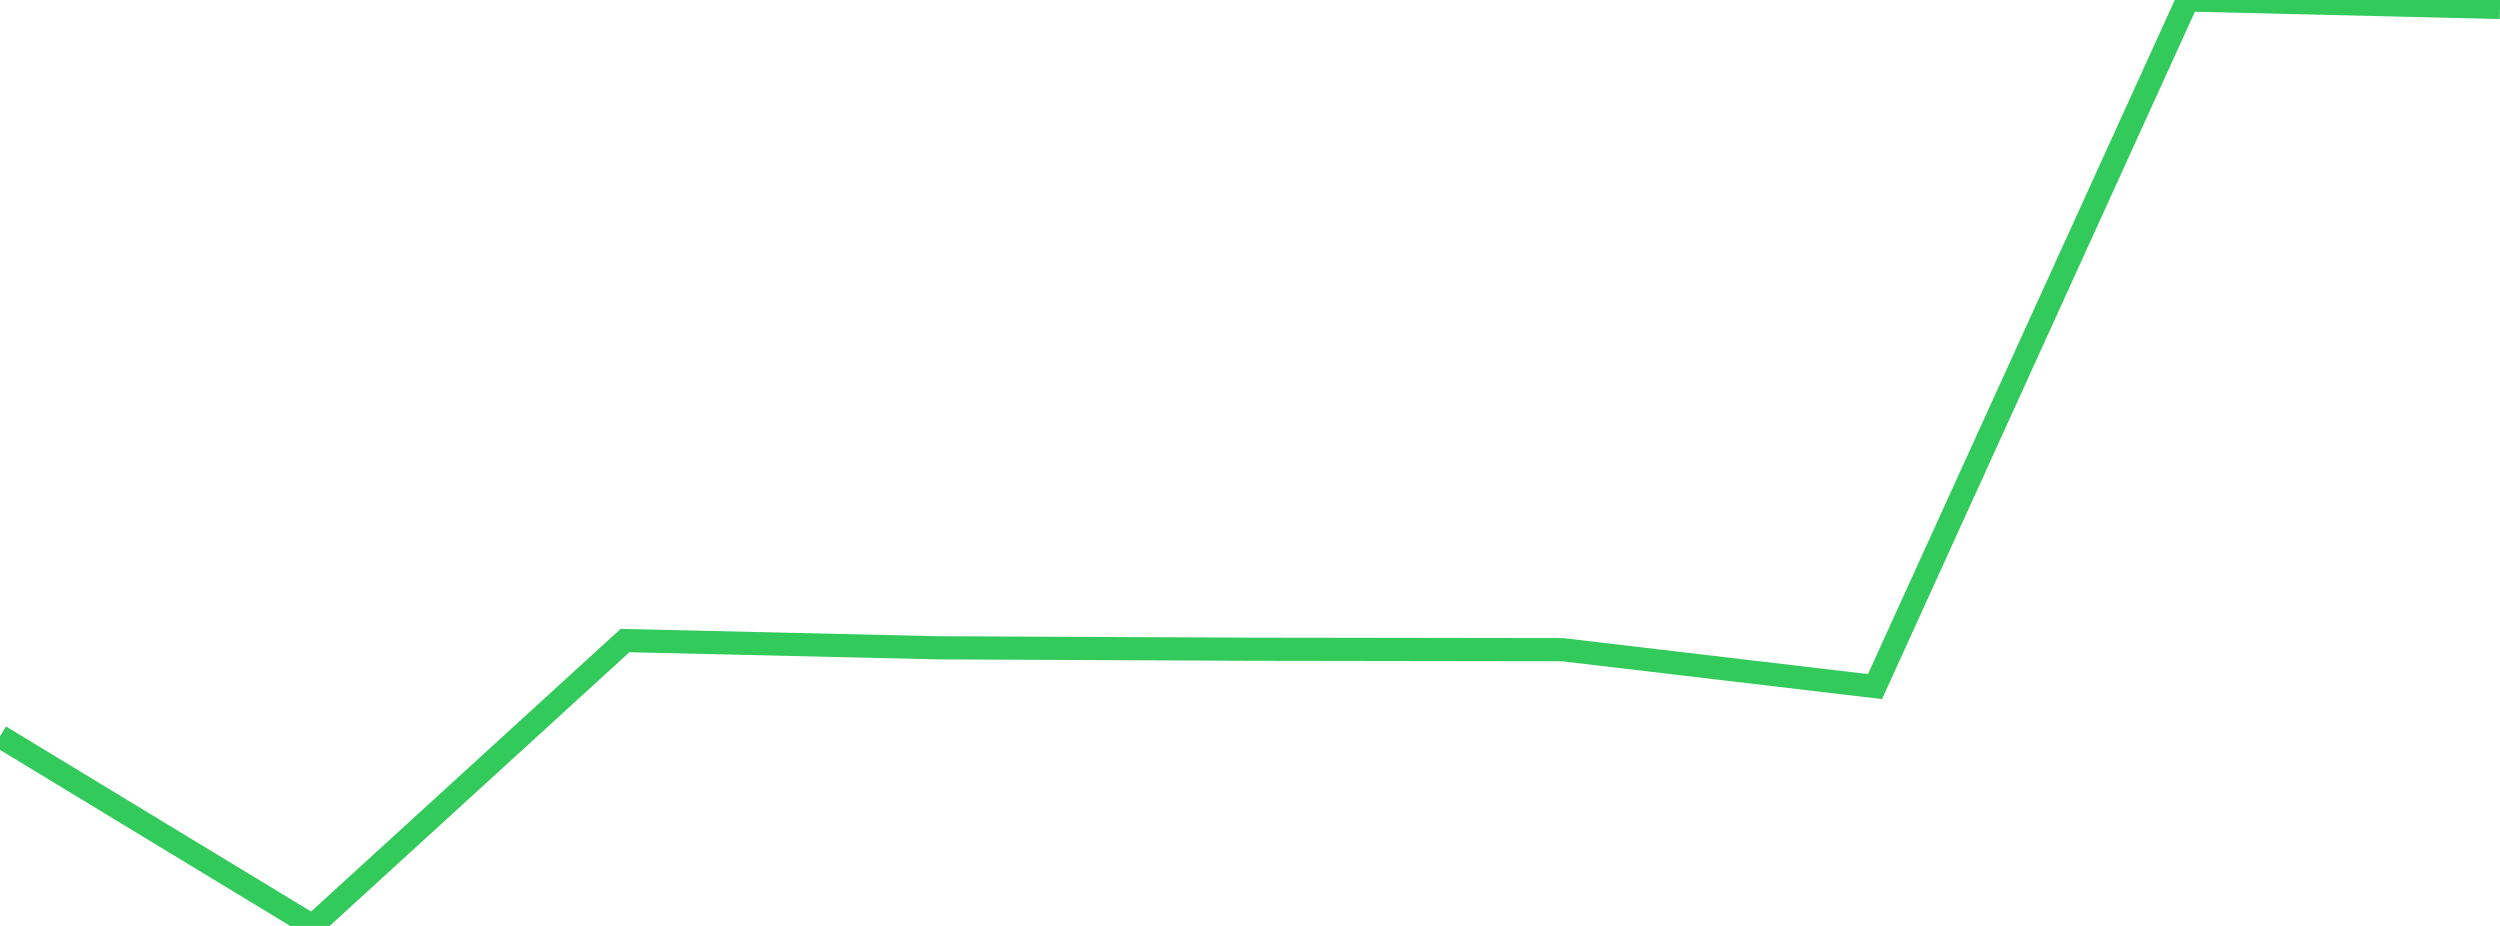 <?xml version="1.0" standalone="no"?>
<!DOCTYPE svg PUBLIC "-//W3C//DTD SVG 1.1//EN" "http://www.w3.org/Graphics/SVG/1.1/DTD/svg11.dtd">

<svg width="135" height="50" viewBox="0 0 135 50" preserveAspectRatio="none" 
  xmlns="http://www.w3.org/2000/svg"
  xmlns:xlink="http://www.w3.org/1999/xlink">


<polyline points="0.0, 39.763 16.875, 50.0 33.75, 34.591 50.625, 34.981 67.5, 35.058 84.375, 35.083 101.25, 37.075 118.125, 0.0 135.0, 0.404" fill="none" stroke="#32ca5b" stroke-width="1.25"/>

</svg>